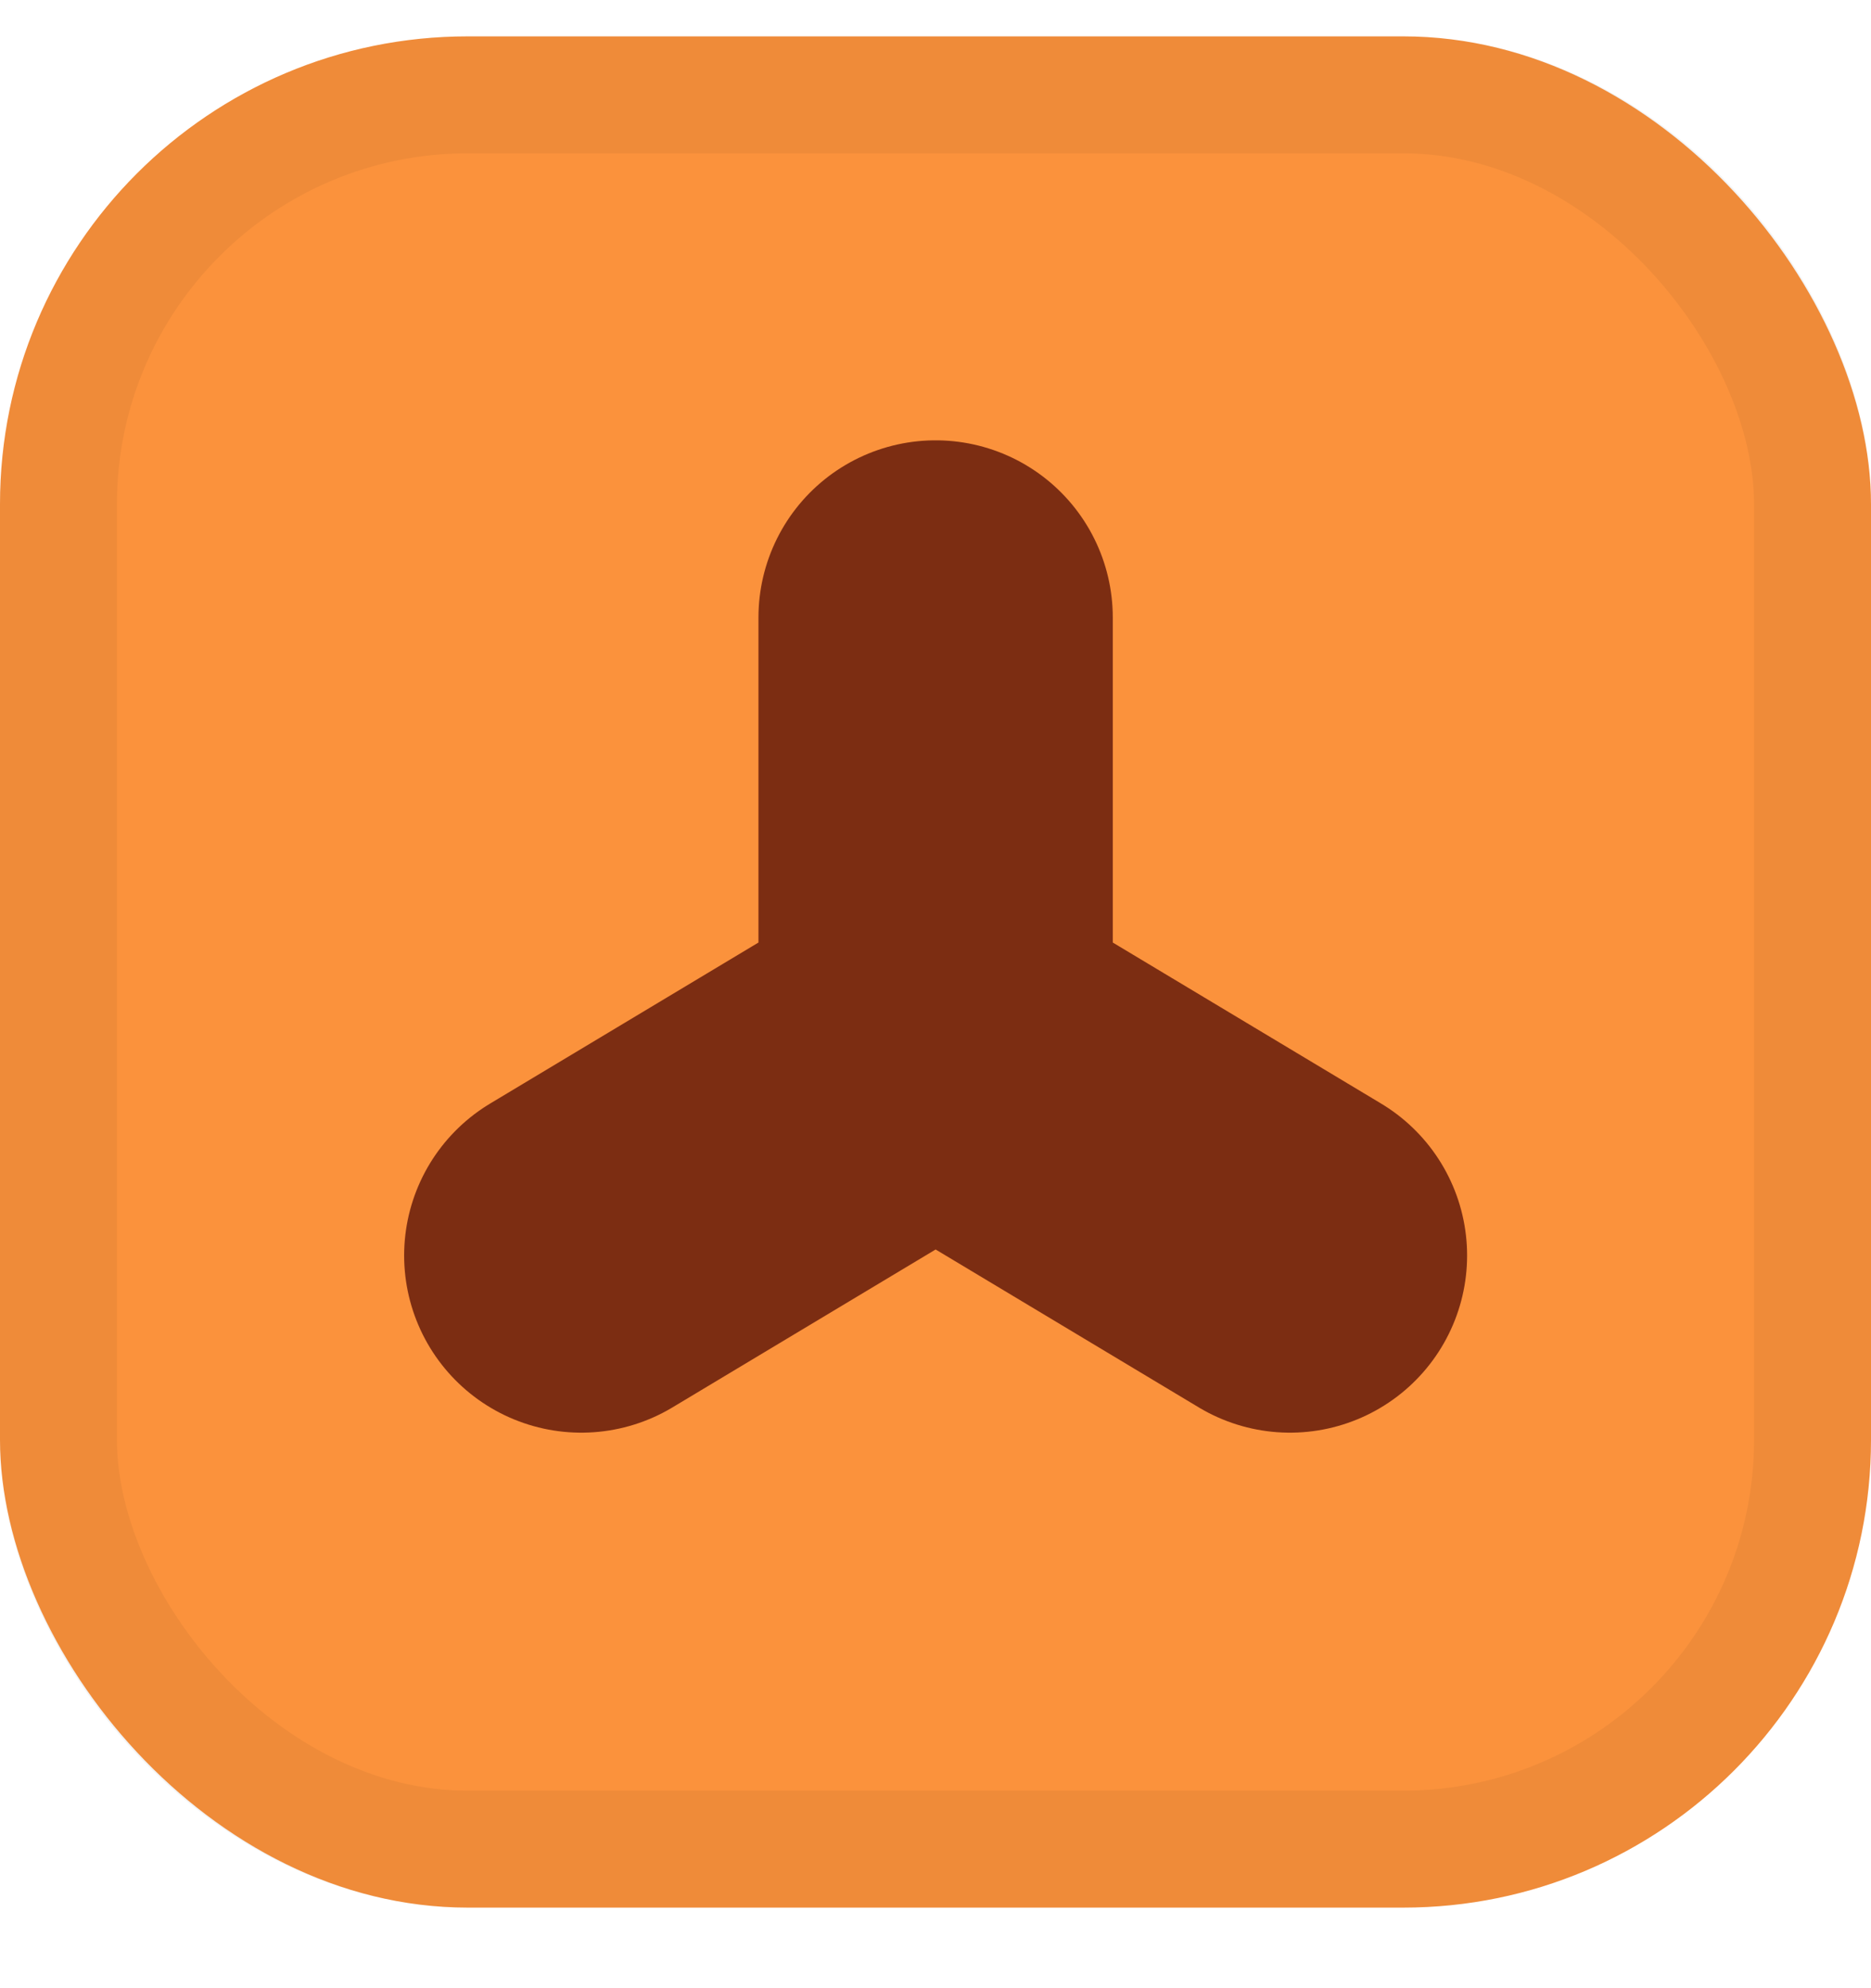 <svg width="16" height="17" viewBox="0 0 16 17" fill="none" xmlns="http://www.w3.org/2000/svg">
<rect y="0.311" width="16" height="16" rx="4" fill="#FB923C"/>
<rect x="0.5" y="0.811" width="15" height="15" rx="3.5" stroke="black" stroke-opacity="0.05"/>
<path d="M8.001 8.917V5.28M8.001 8.917L4.971 10.735M8.001 8.917L11.031 10.735" stroke="#7C2D12" stroke-width="3.03" stroke-linecap="round"/>
</svg>
